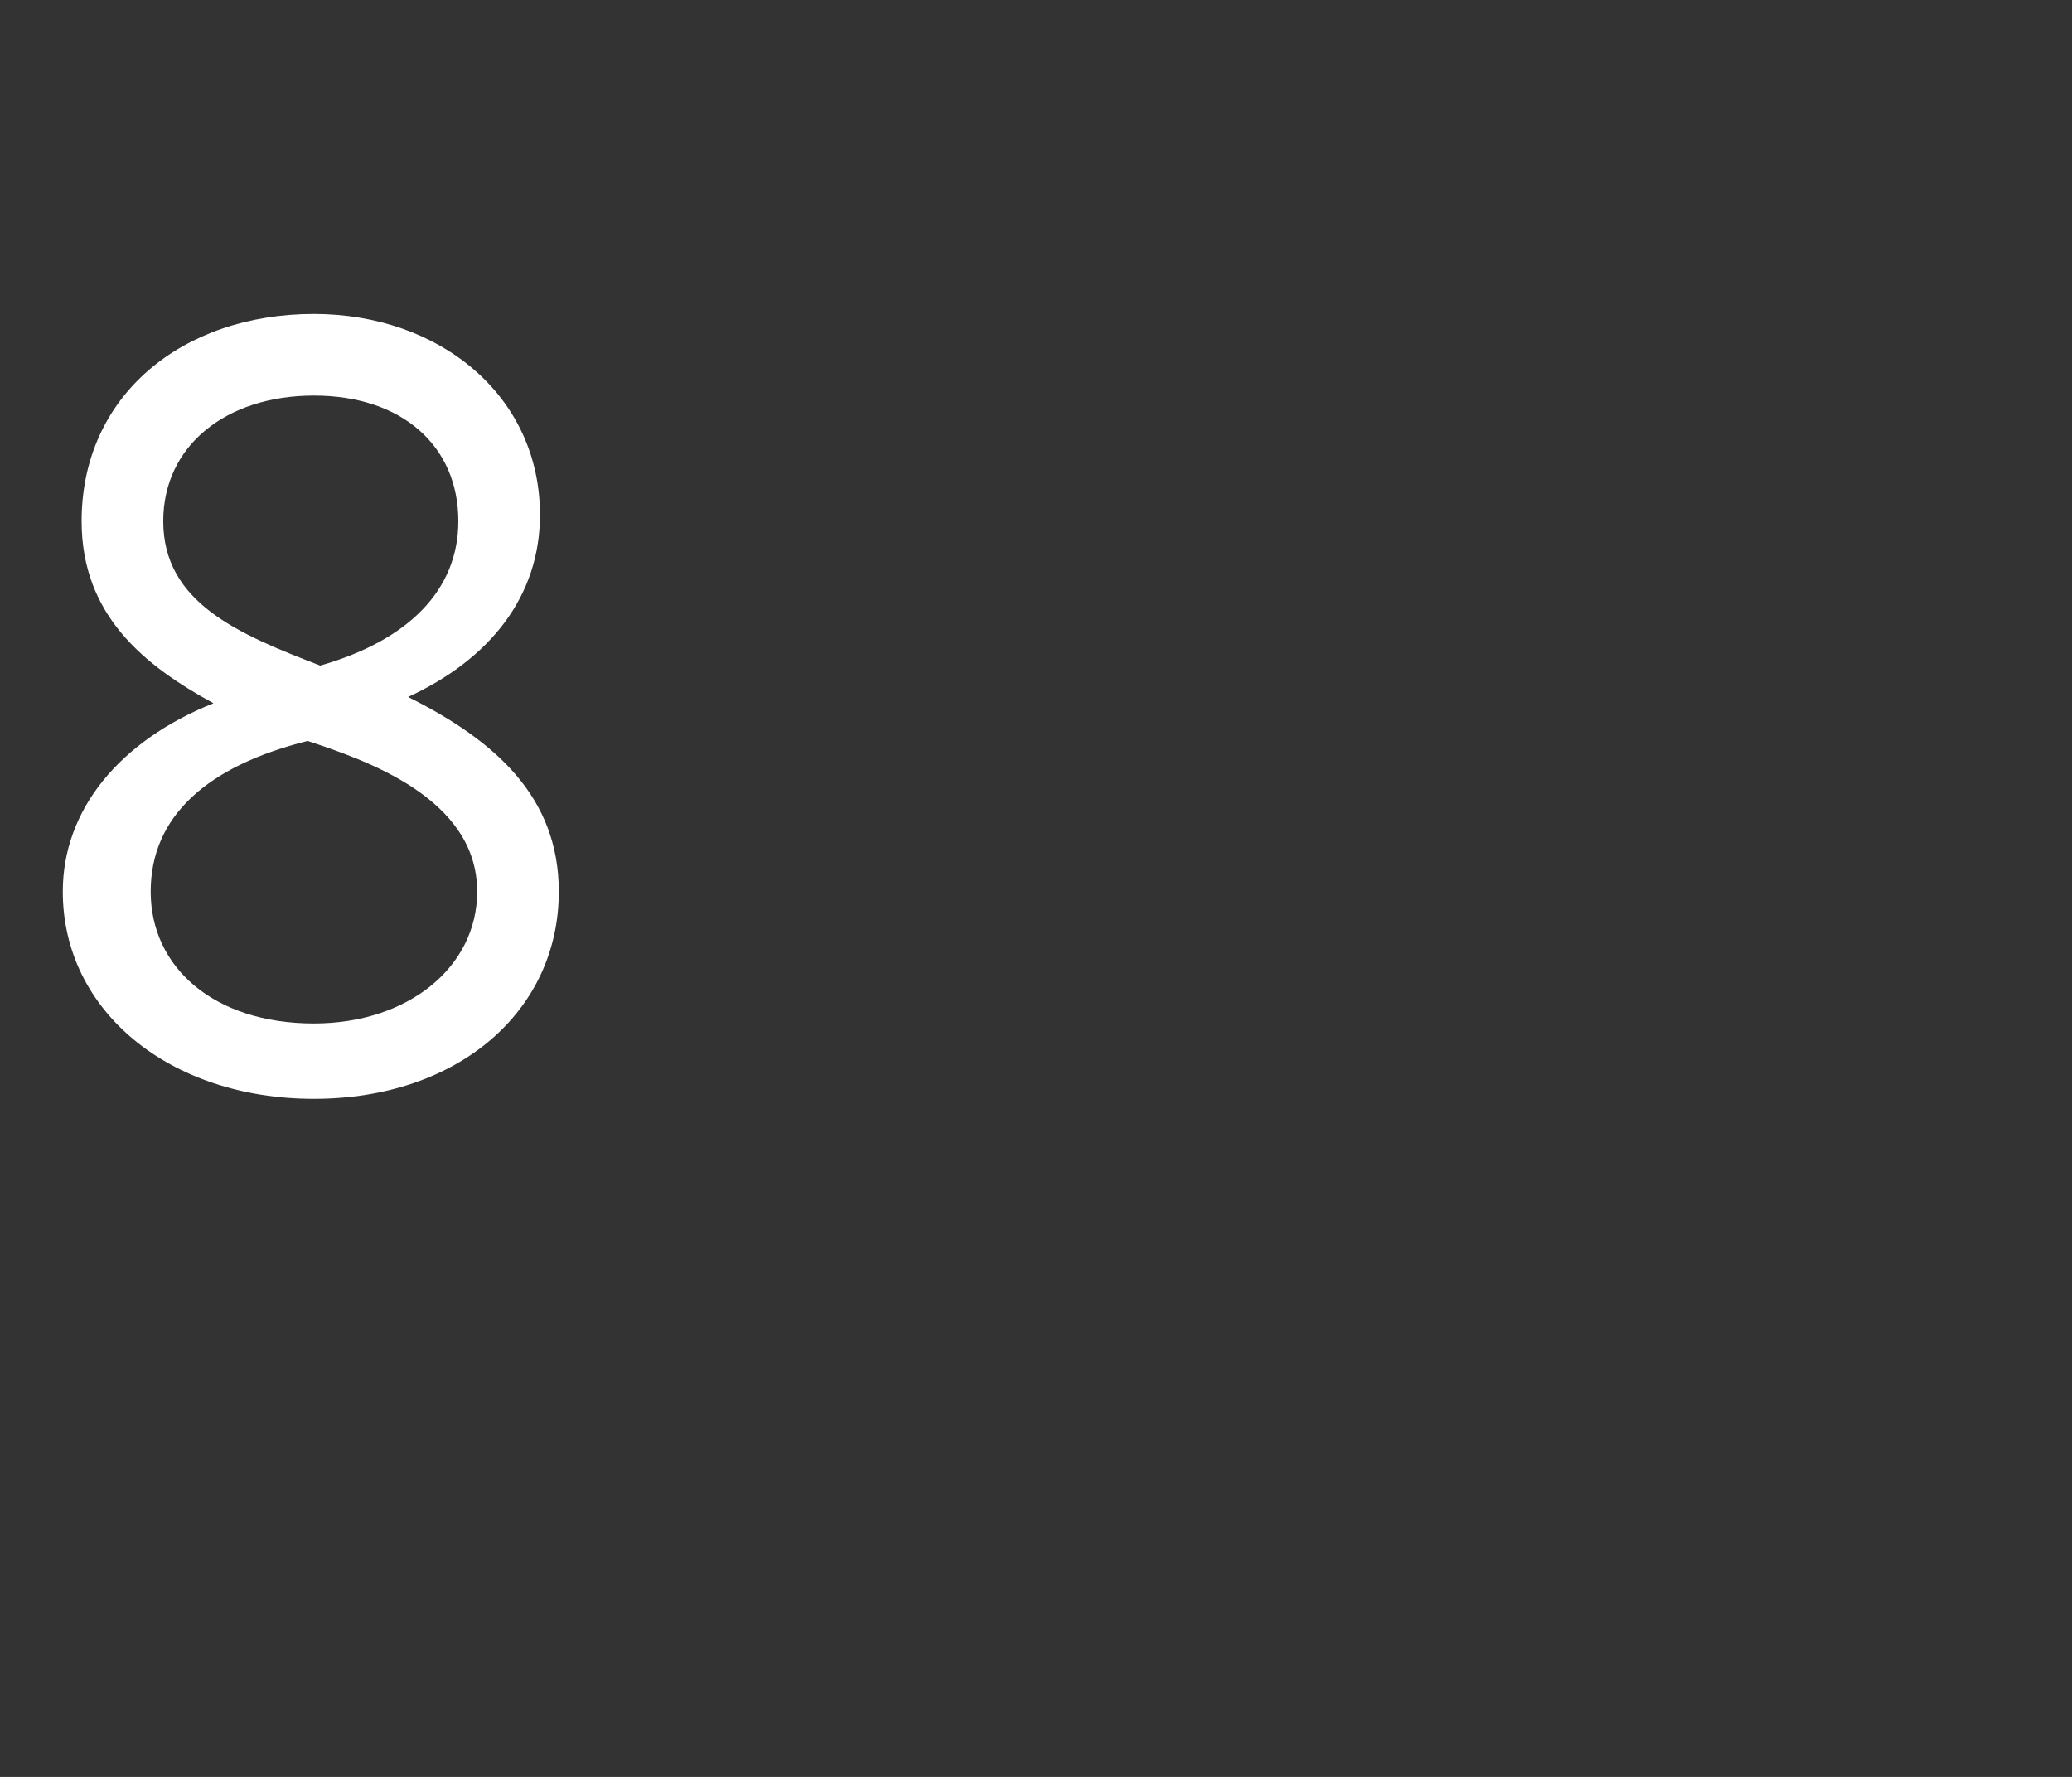 <?xml version="1.0" standalone="no"?>
<!DOCTYPE svg PUBLIC "-//W3C//DTD SVG 1.1//EN" "http://www.w3.org/Graphics/SVG/1.1/DTD/svg11.dtd">
<svg xmlns="http://www.w3.org/2000/svg" version="1.1" width="33px" height="28.3px" viewBox="0 -4 33 28.3" style="top:-4px">
  <rect x="0" y="-4" width="33" height="28.3" fill="#333333" stroke="none"/>
  <desc>8</desc>
  <defs/>
  <g id="Polygon194001">
    <path d="M 1 10.2 C 1 8.9 1.9 7.8 3.4 7.2 C 2.3 6.6 1.3 5.8 1.3 4.3 C 1.3 2.3 2.9 1 5 1 C 7 1 8.6 2.3 8.6 4.2 C 8.6 5.5 7.8 6.5 6.5 7.1 C 7.9 7.8 8.9 8.7 8.9 10.2 C 8.9 12.1 7.3 13.5 5 13.5 C 2.7 13.5 1 12.1 1 10.2 Z M 5 12.3 C 6.5 12.3 7.6 11.4 7.6 10.2 C 7.6 8.7 5.8 8.1 4.9 7.8 C 3.3 8.2 2.4 9 2.4 10.2 C 2.4 11.4 3.4 12.3 5 12.3 Z M 5.1 6.6 C 6.5 6.2 7.3 5.4 7.3 4.3 C 7.3 3.1 6.4 2.3 5 2.3 C 3.6 2.3 2.6 3.1 2.6 4.3 C 2.6 5.6 3.8 6.1 5.1 6.6 Z " stroke="none" fill="#fff"/>
  </g>
</svg>